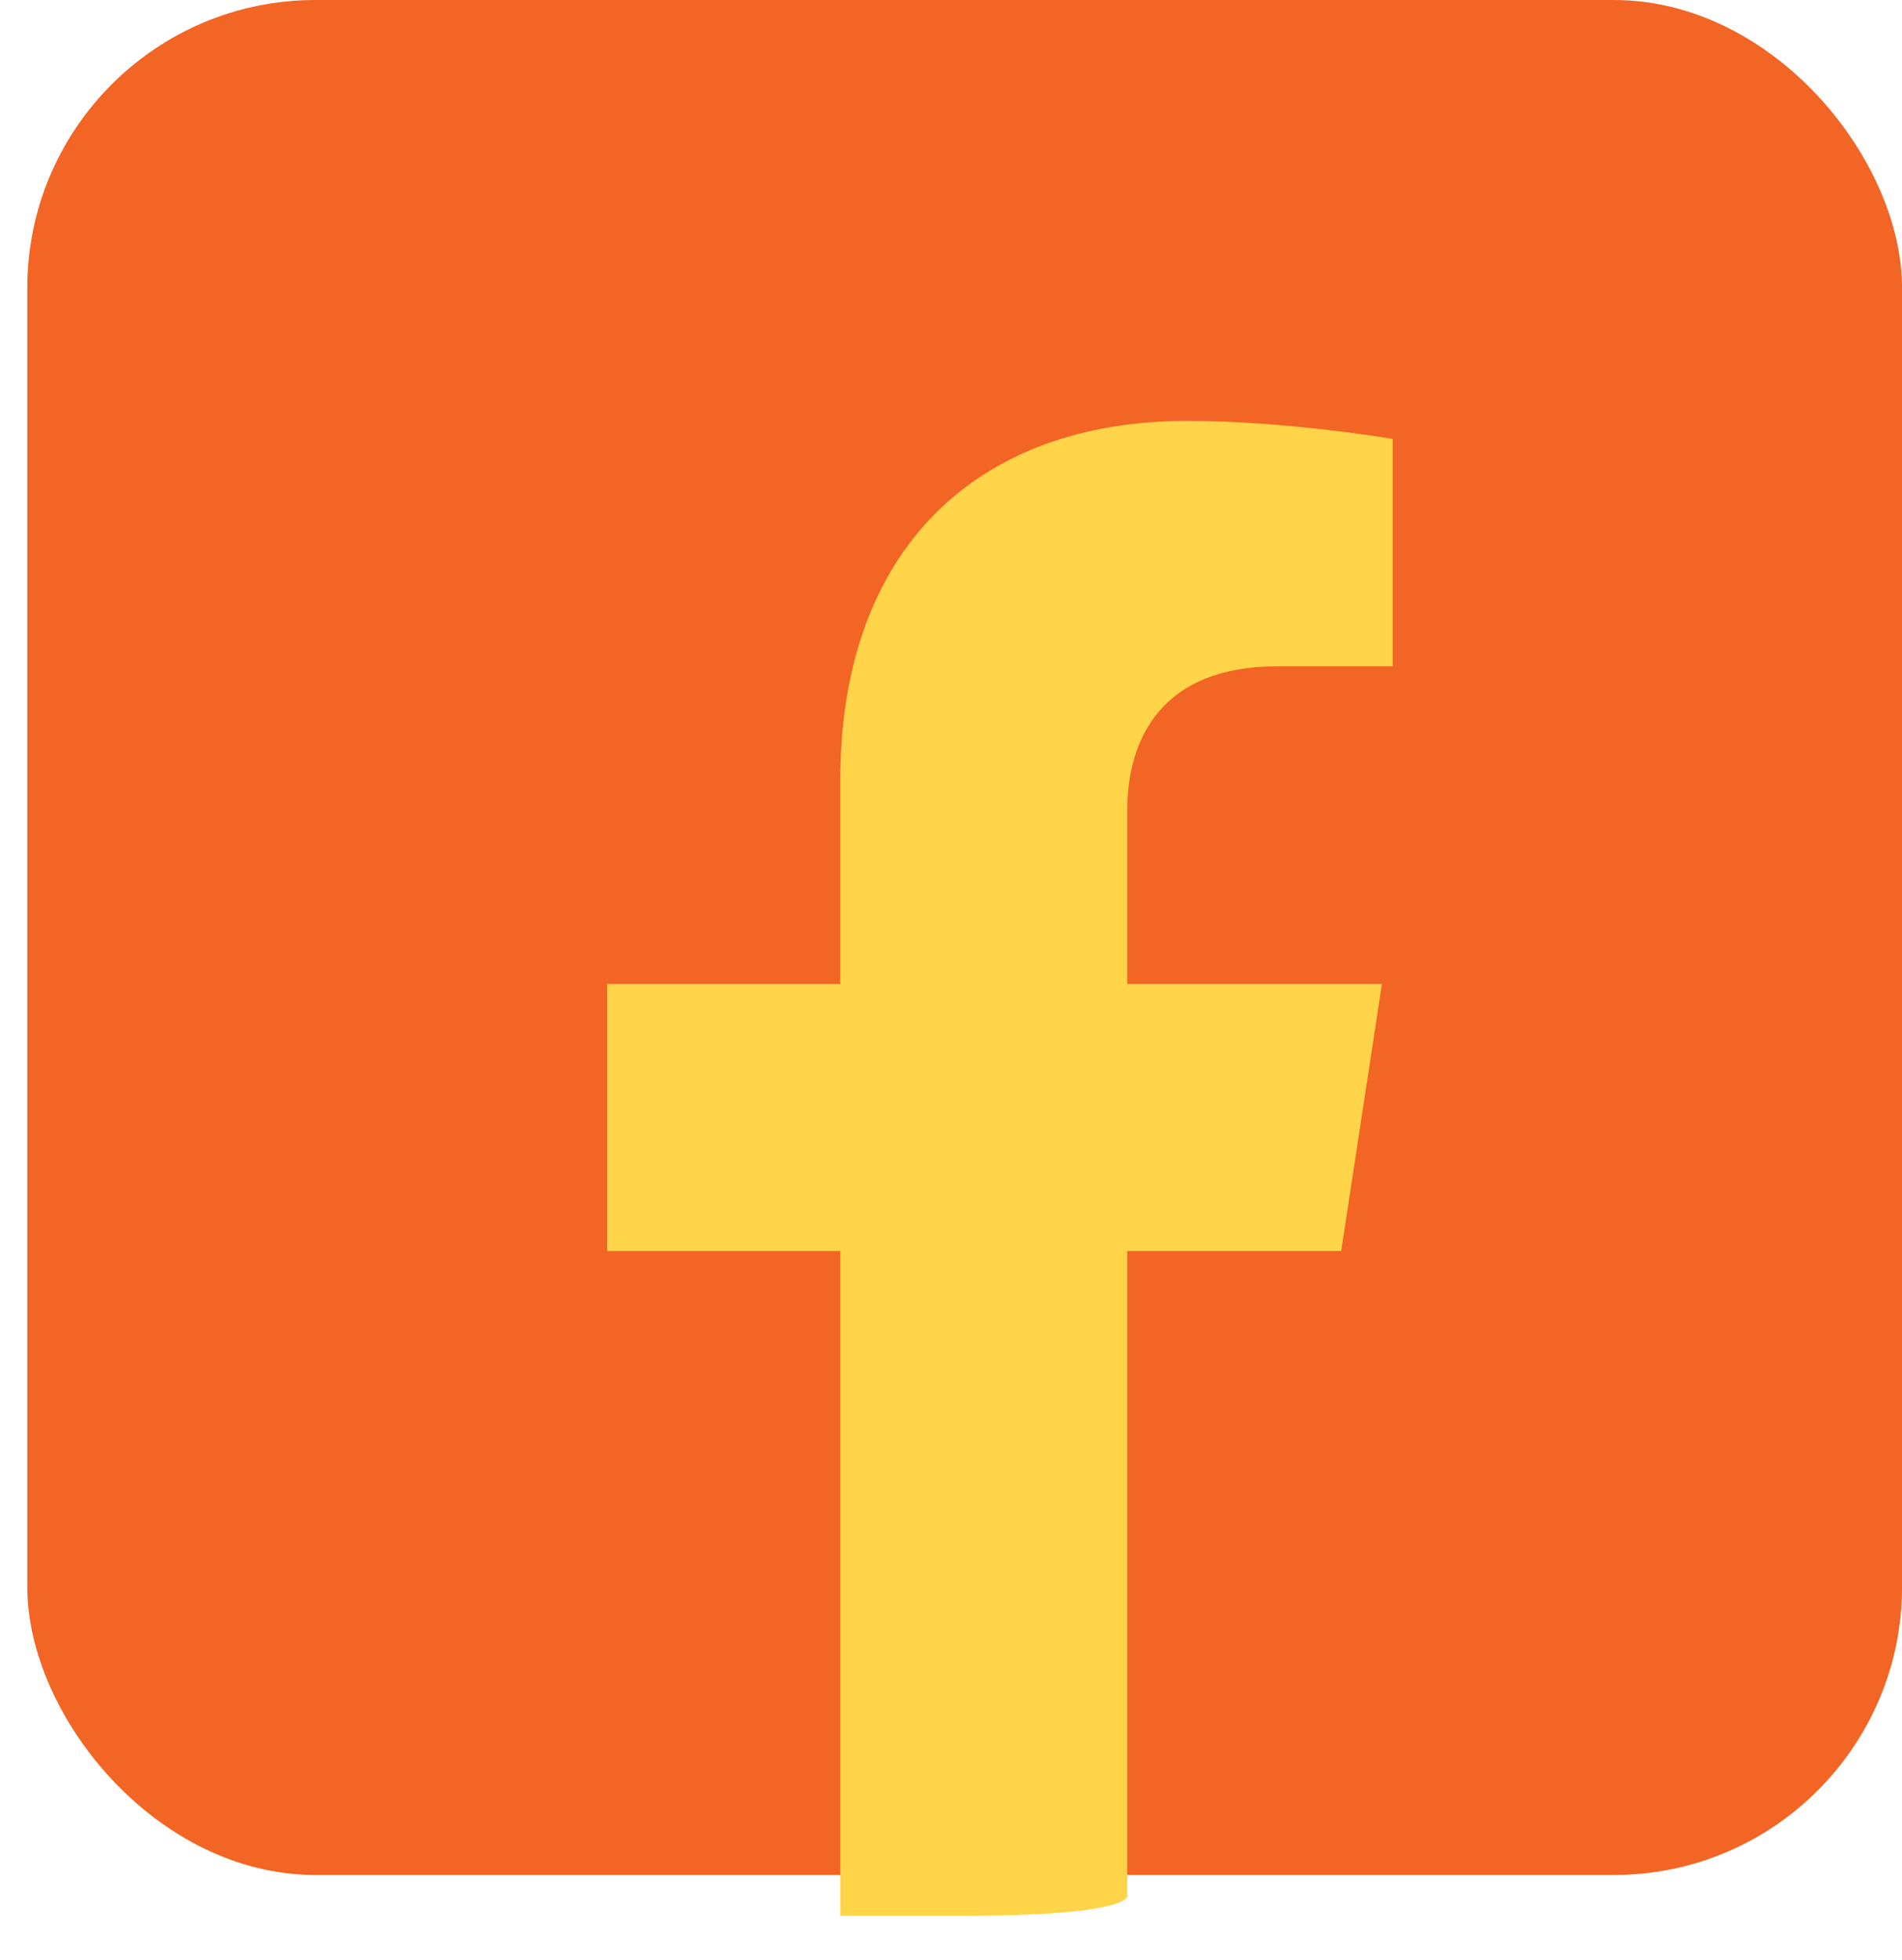 <svg width="33" height="34" viewBox="0 0 33 34" fill="none" xmlns="http://www.w3.org/2000/svg">
<g id="Group 1746">
<rect id="Rectangle 226" x="0.473" width="32.528" height="32.528" rx="5" fill="#F26524"/>
<path id="Vector" d="M19.558 32.904C19.558 32.904 19.558 33.236 16.737 33.236C14.579 33.236 14.579 33.236 14.579 33.236V32.904V21.703H10.534V17.07H14.579V13.538C14.579 9.521 16.958 7.302 20.597 7.302C22.34 7.302 24.163 7.615 24.163 7.615V11.56H22.155C20.175 11.56 19.558 12.795 19.558 14.064V17.07H23.977L23.27 21.703H19.558V32.904Z" fill="#FFD449"/>
</g>
</svg>
